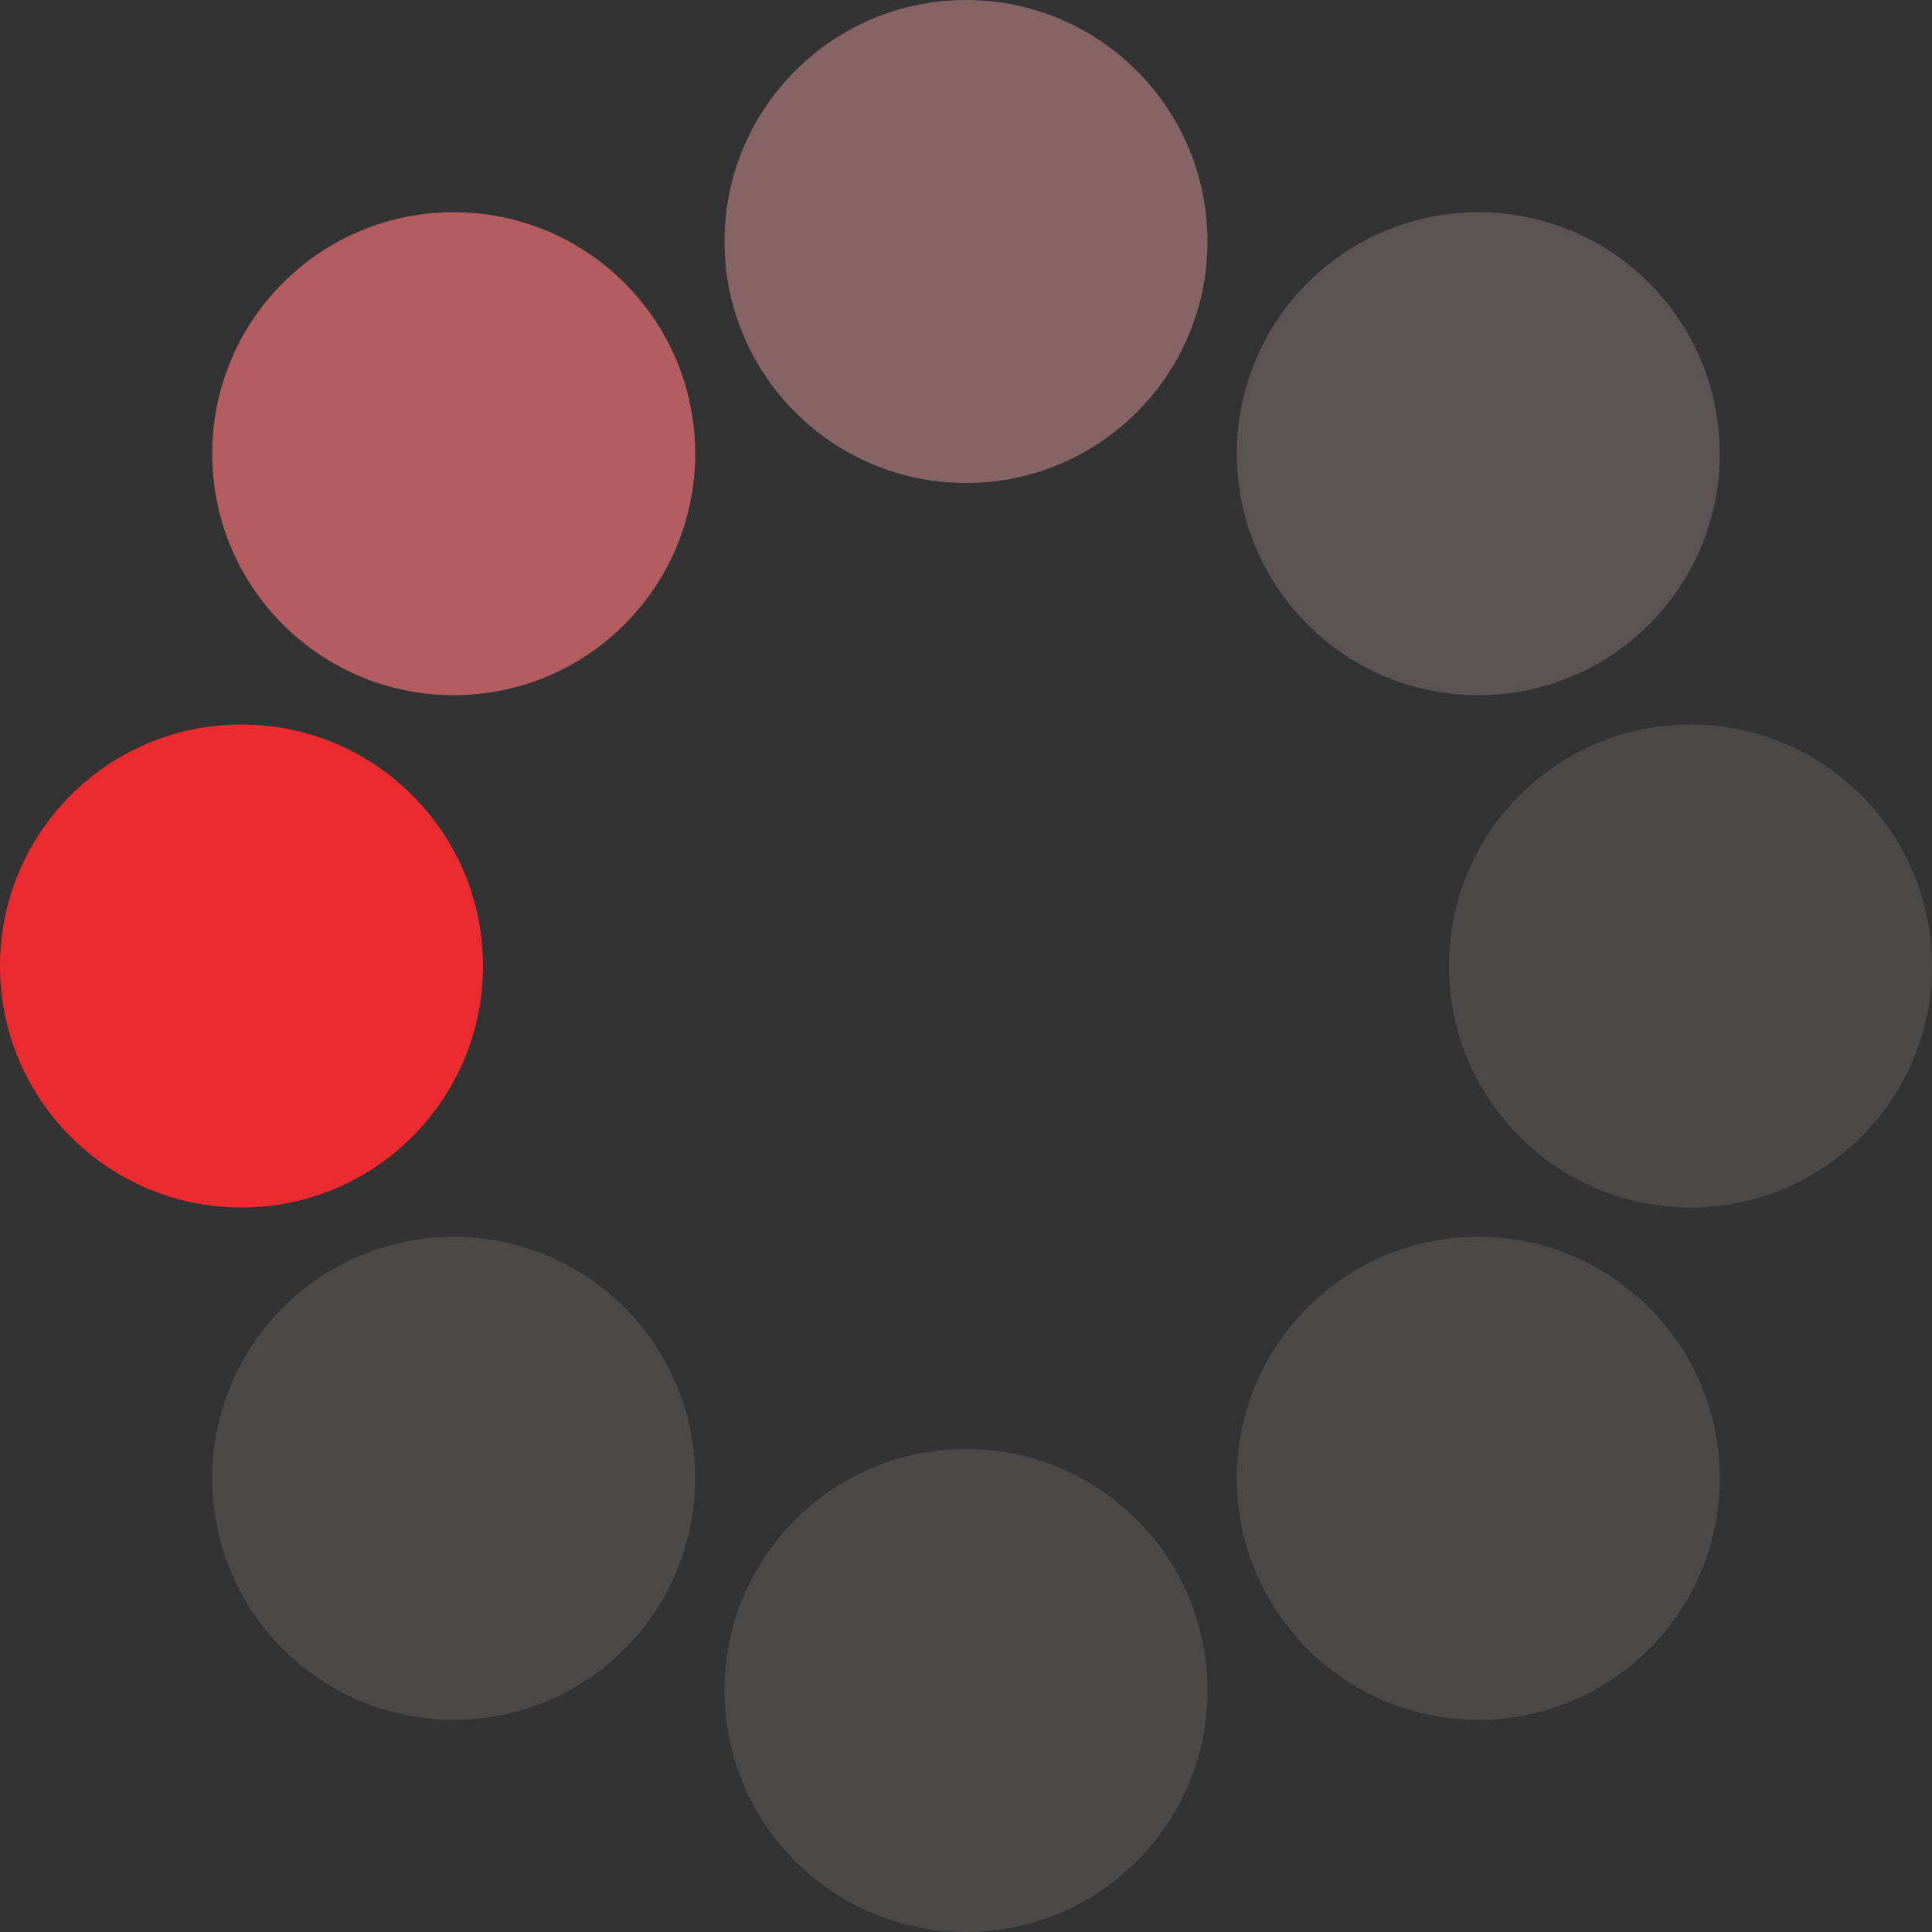 <?xml version="1.0" encoding="UTF-8" standalone="no"?><svg xmlns:svg="http://www.w3.org/2000/svg" xmlns="http://www.w3.org/2000/svg" xmlns:xlink="http://www.w3.org/1999/xlink" version="1.0" width="70px" height="70px" viewBox="0 0 128 128" xml:space="preserve"><rect x="0" y="0" width="128" height="128" fill="#333333" stroke="none"/><g><circle cx="16" cy="64" r="16" fill="#ec2b31" fill-opacity="1"/><circle cx="16" cy="64" r="16" fill="#f27276" fill-opacity="0.67" transform="rotate(45,64,64)"/><circle cx="16" cy="64" r="16" fill="#f7a6a9" fill-opacity="0.42" transform="rotate(90,64,64)"/><circle cx="16" cy="64" r="16" fill="#fbd5d6" fill-opacity="0.2" transform="rotate(135,64,64)"/><circle cx="16" cy="64" r="16" fill="#fde6e7" fill-opacity="0.12" transform="rotate(180,64,64)"/><circle cx="16" cy="64" r="16" fill="#fde6e7" fill-opacity="0.12" transform="rotate(225,64,64)"/><circle cx="16" cy="64" r="16" fill="#fde6e7" fill-opacity="0.12" transform="rotate(270,64,64)"/><circle cx="16" cy="64" r="16" fill="#fde6e7" fill-opacity="0.12" transform="rotate(315,64,64)"/><animateTransform attributeName="transform" type="rotate" values="0 64 64;315 64 64;270 64 64;225 64 64;180 64 64;135 64 64;90 64 64;45 64 64" calcMode="discrete" dur="480ms" repeatCount="indefinite"></animateTransform></g></svg>